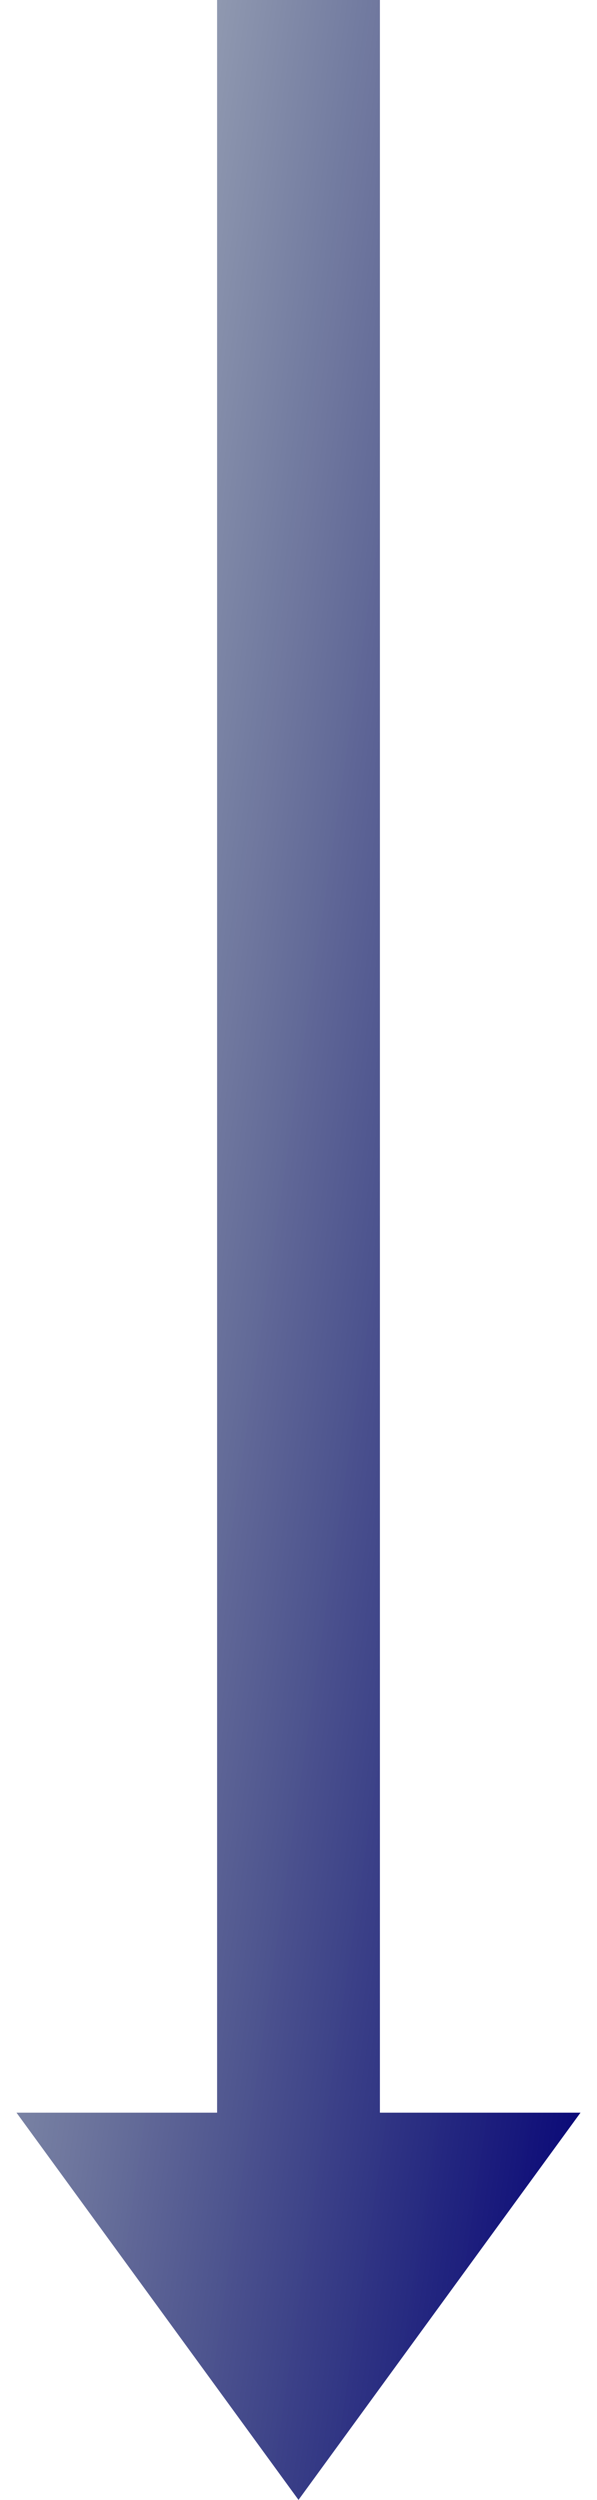 <svg width="22" height="92" viewBox="0 0 22 92" fill="none" xmlns="http://www.w3.org/2000/svg">
<path fill-rule="evenodd" clip-rule="evenodd" d="M14 0H8V77.75H0.608L11 92L21.392 77.75H14V0Z" fill="url(#paint0_linear_2201_32)"/>
<defs>
<linearGradient id="paint0_linear_2201_32" x1="0.608" y1="-25.875" x2="37.564" y2="-20.417" gradientUnits="userSpaceOnUse">
<stop stop-color="#001D38" stop-opacity="0.2"/>
<stop offset="1" stop-color="#020076"/>
</linearGradient>
</defs>
</svg>
